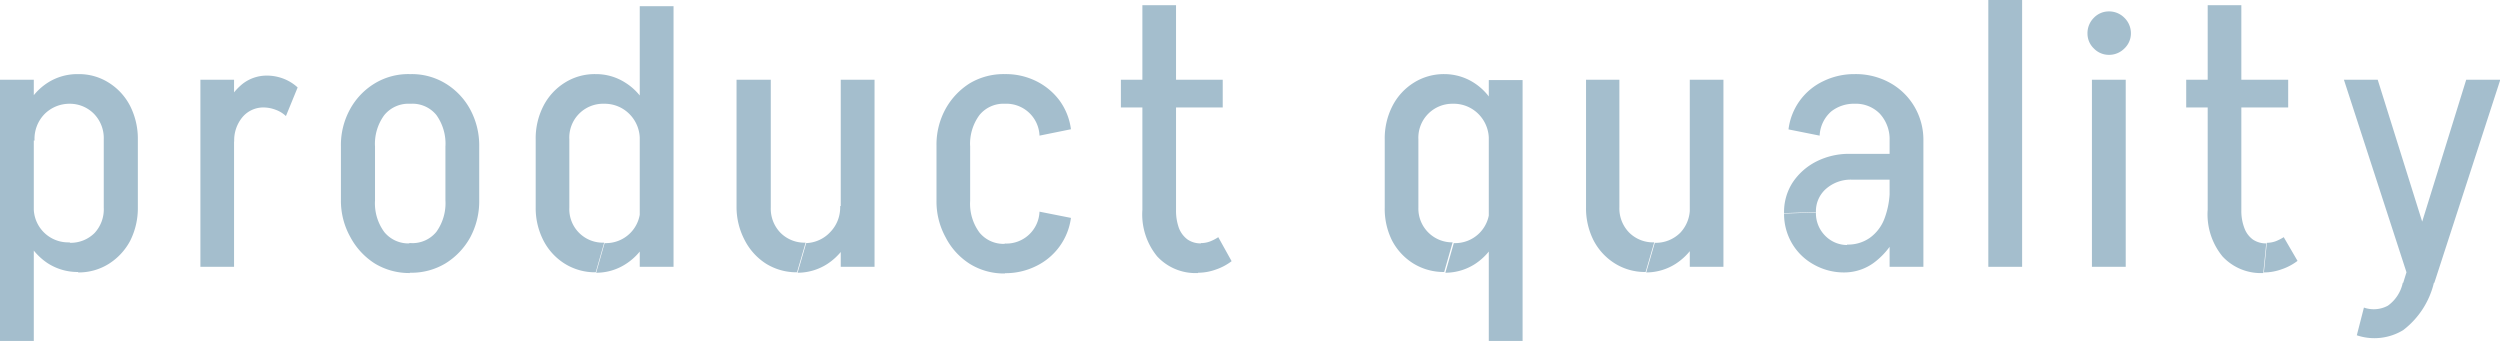 <svg xmlns="http://www.w3.org/2000/svg" viewBox="0 0 168.66 23"><defs><style>.cls-1{fill:#a4becd;}</style></defs><g id="图层_2" data-name="图层 2"><g id="design"><path class="cls-1" d="M2.28,5.38V18H0V5.38ZM0,18H2.28v5H0Zm1.28-8.5A5,5,0,0,1,1.8,7.17,4,4,0,0,1,3.22,5.58,3.72,3.72,0,0,1,5.28,5L4.7,7A2.37,2.37,0,0,0,3,7.7a2.4,2.4,0,0,0-.67,1.78Zm0,4.42h1A2.32,2.32,0,0,0,4.7,16.35l.58,2a3.73,3.73,0,0,1-2.06-.59,4.16,4.16,0,0,1-1.42-1.6A4.92,4.92,0,0,1,1.28,13.9ZM7,9.4a2.35,2.35,0,0,0-.65-1.71A2.28,2.28,0,0,0,4.7,7l.58-2a3.75,3.75,0,0,1,2.06.58A4,4,0,0,1,8.78,7.15,4.91,4.91,0,0,1,9.3,9.4ZM7,14H9.3a4.91,4.91,0,0,1-.52,2.25A4.12,4.12,0,0,1,7.34,17.8a3.83,3.83,0,0,1-2.06.58l-.58-2a2.28,2.28,0,0,0,1.68-.66A2.36,2.36,0,0,0,7,14ZM9.3,9.4V14H7V9.4Z"/><path class="cls-1" d="M13.52,18V5.38h2.27V18Zm1.25-8.45a6,6,0,0,1,.42-2.29,3.92,3.92,0,0,1,1.16-1.59A2.64,2.64,0,0,1,18,5.1l-.2,2.15a1.84,1.84,0,0,0-1.44.65,2.44,2.44,0,0,0-.56,1.65Zm4.52-1.72a2,2,0,0,0-.71-.43,2.34,2.34,0,0,0-.79-.15L18,5.1a3.14,3.14,0,0,1,1.13.21,3,3,0,0,1,.95.59Z"/><path class="cls-1" d="M23,9.88a5,5,0,0,1,.61-2.5,4.61,4.61,0,0,1,1.65-1.74A4.37,4.37,0,0,1,27.65,5V7a2.1,2.1,0,0,0-1.72.76,3.27,3.27,0,0,0-.63,2.14Zm0,3.64V9.85H25.3v3.67Zm0,0H25.3a3.27,3.27,0,0,0,.63,2.14,2.1,2.1,0,0,0,1.72.76v2a4.46,4.46,0,0,1-2.36-.64A4.76,4.76,0,0,1,23.64,16,5,5,0,0,1,23,13.5ZM27.61,7V5h.14V7Zm0,11.4v-2h.14v2Zm4.72-8.5H30.05a3.32,3.32,0,0,0-.61-2.14A2.08,2.08,0,0,0,27.71,7V5a4.37,4.37,0,0,1,2.36.64,4.61,4.61,0,0,1,1.65,1.74A5.11,5.11,0,0,1,32.33,9.88Zm0,3.62a5.14,5.14,0,0,1-.61,2.5,4.76,4.76,0,0,1-1.65,1.74,4.46,4.46,0,0,1-2.36.64v-2a2.08,2.08,0,0,0,1.73-.76,3.32,3.32,0,0,0,.61-2.14Zm-2.28,0V9.85h2.28v3.67Z"/><path class="cls-1" d="M38.41,9.4H36.14a4.78,4.78,0,0,1,.52-2.25A4,4,0,0,1,38.1,5.58,3.78,3.78,0,0,1,40.19,5l.57,2A2.28,2.28,0,0,0,38.41,9.4ZM36.14,14V9.4h2.27V14Zm2.27,0a2.26,2.26,0,0,0,2.35,2.37l-.57,2a3.86,3.86,0,0,1-2.09-.58,4,4,0,0,1-1.44-1.57A4.78,4.78,0,0,1,36.14,14Zm5.75-4.5h-1a2.4,2.4,0,0,0-.67-1.78A2.35,2.35,0,0,0,40.76,7l-.57-2a3.65,3.65,0,0,1,2,.58,3.87,3.87,0,0,1,1.43,1.59A5.12,5.12,0,0,1,44.16,9.48Zm0,4.42a5,5,0,0,1-.51,2.29,4,4,0,0,1-1.43,1.6,3.66,3.66,0,0,1-2,.59l.57-2a2.31,2.31,0,0,0,2.4-2.45Zm1.28-8.5H43.16v-5h2.28ZM43.16,18V5.38h2.28V18Z"/><path class="cls-1" d="M52,5.38V14H49.69V5.38ZM52,14a2.33,2.33,0,0,0,.66,1.71,2.28,2.28,0,0,0,1.69.66l-.58,2a3.89,3.89,0,0,1-2.09-.58,4.1,4.1,0,0,1-1.43-1.57A4.79,4.79,0,0,1,49.69,14Zm5.75-.08a5,5,0,0,1-.51,2.29,4.11,4.11,0,0,1-1.43,1.6,3.71,3.71,0,0,1-2,.59l.58-2A2.33,2.33,0,0,0,56,15.67a2.38,2.38,0,0,0,.68-1.77ZM59,5.38V18H56.72V5.38Z"/><path class="cls-1" d="M63.18,9.85a5,5,0,0,1,.61-2.5,4.76,4.76,0,0,1,1.65-1.74A4.46,4.46,0,0,1,67.8,5V7a2.09,2.09,0,0,0-1.72.76,3.27,3.27,0,0,0-.63,2.14Zm0,3.7V9.83h2.27v3.72Zm0,0h2.27a3.27,3.27,0,0,0,.63,2.14,2.09,2.09,0,0,0,1.72.76v2a4.37,4.37,0,0,1-2.36-.64A4.61,4.61,0,0,1,63.79,16,5,5,0,0,1,63.18,13.52Zm6.95-4.4A2.24,2.24,0,0,0,67.78,7V5a4.62,4.62,0,0,1,2.12.47,4.38,4.38,0,0,1,1.58,1.31,4.2,4.2,0,0,1,.77,1.94Zm0,5.13,2.12.42a4.22,4.22,0,0,1-2.35,3.25,4.62,4.62,0,0,1-2.12.48v-2a2.24,2.24,0,0,0,2.35-2.17Z"/><path class="cls-1" d="M75.62,7.25V5.38h6.87V7.25Zm1.45,6.92V.35l2.27,0V14.17Zm0,0h2.27a3.44,3.44,0,0,0,.2,1.23,1.74,1.74,0,0,0,.58.76,1.56,1.56,0,0,0,.9.26l-.2,2a3.52,3.52,0,0,1-2.75-1.12A4.47,4.47,0,0,1,77.07,14.15ZM82.19,16l.9,1.62a3.73,3.73,0,0,1-1.08.57,3.51,3.51,0,0,1-1.19.21l.2-2a1.74,1.74,0,0,0,.61-.11A2.82,2.82,0,0,0,82.19,16Z"/><path class="cls-1" d="M95.69,9.4H93.42a4.78,4.78,0,0,1,.52-2.25,4,4,0,0,1,1.44-1.57A3.8,3.8,0,0,1,97.47,5L98,7A2.29,2.29,0,0,0,95.69,9.4Zm-2.27,0h2.27V14H93.42ZM95.69,14A2.28,2.28,0,0,0,98,16.35l-.57,2a3.89,3.89,0,0,1-2.09-.58,4,4,0,0,1-1.44-1.57A4.78,4.78,0,0,1,93.42,14Zm5.75-4.5h-1a2.4,2.4,0,0,0-.67-1.78A2.35,2.35,0,0,0,98,7l-.57-2a3.7,3.7,0,0,1,2,.58,3.92,3.92,0,0,1,1.42,1.59A5.12,5.12,0,0,1,101.44,9.48Zm0,4.42a5,5,0,0,1-.51,2.29,4.08,4.08,0,0,1-1.42,1.6,3.71,3.71,0,0,1-2,.59l.57-2a2.31,2.31,0,0,0,2.4-2.45Zm-1-8.52h2.28V18h-2.28ZM102.72,18v5h-2.28V18Z"/><path class="cls-1" d="M109.25,5.38V14H107V5.38Zm0,8.6a2.33,2.33,0,0,0,.66,1.71,2.28,2.28,0,0,0,1.69.66l-.58,2a3.83,3.83,0,0,1-2.08-.58,4,4,0,0,1-1.44-1.57A4.79,4.79,0,0,1,107,14ZM115,13.9a5,5,0,0,1-.51,2.29,4.11,4.11,0,0,1-1.43,1.6,3.71,3.71,0,0,1-2,.59l.58-2a2.33,2.33,0,0,0,1.72-.68A2.38,2.38,0,0,0,114,13.9Zm1.27-8.52V18H114V5.38Z"/><path class="cls-1" d="M120.36,14.38a3.66,3.66,0,0,1,.58-2.07,4.19,4.19,0,0,1,1.59-1.41,4.85,4.85,0,0,1,2.28-.52l.12,1.74a2.52,2.52,0,0,0-1.74.62,2,2,0,0,0-.68,1.56Zm4.07,4a4.13,4.13,0,0,1-2.06-.53,3.86,3.86,0,0,1-1.48-1.44,3.92,3.92,0,0,1-.53-2l2.15-.08a2.15,2.15,0,0,0,.63,1.58,2.08,2.08,0,0,0,1.47.62Zm-1.67-9.23-2.1-.42A4.15,4.15,0,0,1,123,5.48,4.74,4.74,0,0,1,125.13,5V7a2.47,2.47,0,0,0-1.59.52A2.31,2.31,0,0,0,122.76,9.15Zm1.67,9.23.18-1.88a2.56,2.56,0,0,0,1.53-.45,2.82,2.82,0,0,0,1-1.32,5.62,5.62,0,0,0,.35-2.06l1.13-.07a7.79,7.79,0,0,1-.55,3,5.06,5.06,0,0,1-1.49,2A3.39,3.39,0,0,1,124.43,18.38Zm.5-6.26-.12-1.74h3.85v1.74Zm4.83-2.64h-2.28a2.54,2.54,0,0,0-.66-1.81A2.26,2.26,0,0,0,125.11,7V5a4.74,4.74,0,0,1,2.38.58,4.34,4.34,0,0,1,1.65,1.59A4.41,4.41,0,0,1,129.76,9.48ZM127.48,18V9.4h2.28V18Zm0-5.33V9.45h1.13V12.6Z"/><path class="cls-1" d="M134.14,18V0h2.28V18Z"/><path class="cls-1" d="M142.26,3.7a1.4,1.4,0,0,1-1-.43,1.39,1.39,0,0,1-.43-1,1.46,1.46,0,0,1,.43-1.07,1.4,1.4,0,0,1,1-.43,1.45,1.45,0,0,1,1.06.43,1.46,1.46,0,0,1,.44,1.07,1.4,1.4,0,0,1-.44,1A1.45,1.45,0,0,1,142.26,3.7ZM141.13,18V5.38h2.28V18Z"/><path class="cls-1" d="M147.49,7.25V5.38h6.88V7.25Zm1.45,6.92V.35l2.27,0V14.17Zm0,0h2.27a3.23,3.23,0,0,0,.21,1.23,1.65,1.65,0,0,0,.57.76,1.56,1.56,0,0,0,.9.26l-.2,2a3.52,3.52,0,0,1-2.75-1.12A4.47,4.47,0,0,1,148.94,14.15ZM154.07,16,155,17.6a3.73,3.73,0,0,1-1.08.57,3.51,3.51,0,0,1-1.19.21l.2-2a1.74,1.74,0,0,0,.61-.11A3.2,3.2,0,0,0,154.07,16Z"/><path class="cls-1" d="M162.53,18.92l-4.4-13.54h2.28l3.25,10.37ZM159,22.62l.48-1.87a2,2,0,0,0,1.62-.13,2.54,2.54,0,0,0,1-1.54h2.1a5.66,5.66,0,0,1-2.07,3.19A3.73,3.73,0,0,1,159,22.62Zm3.13-3.54,4.25-13.7h2.3l-4.45,13.7Z"/></g></g></svg>